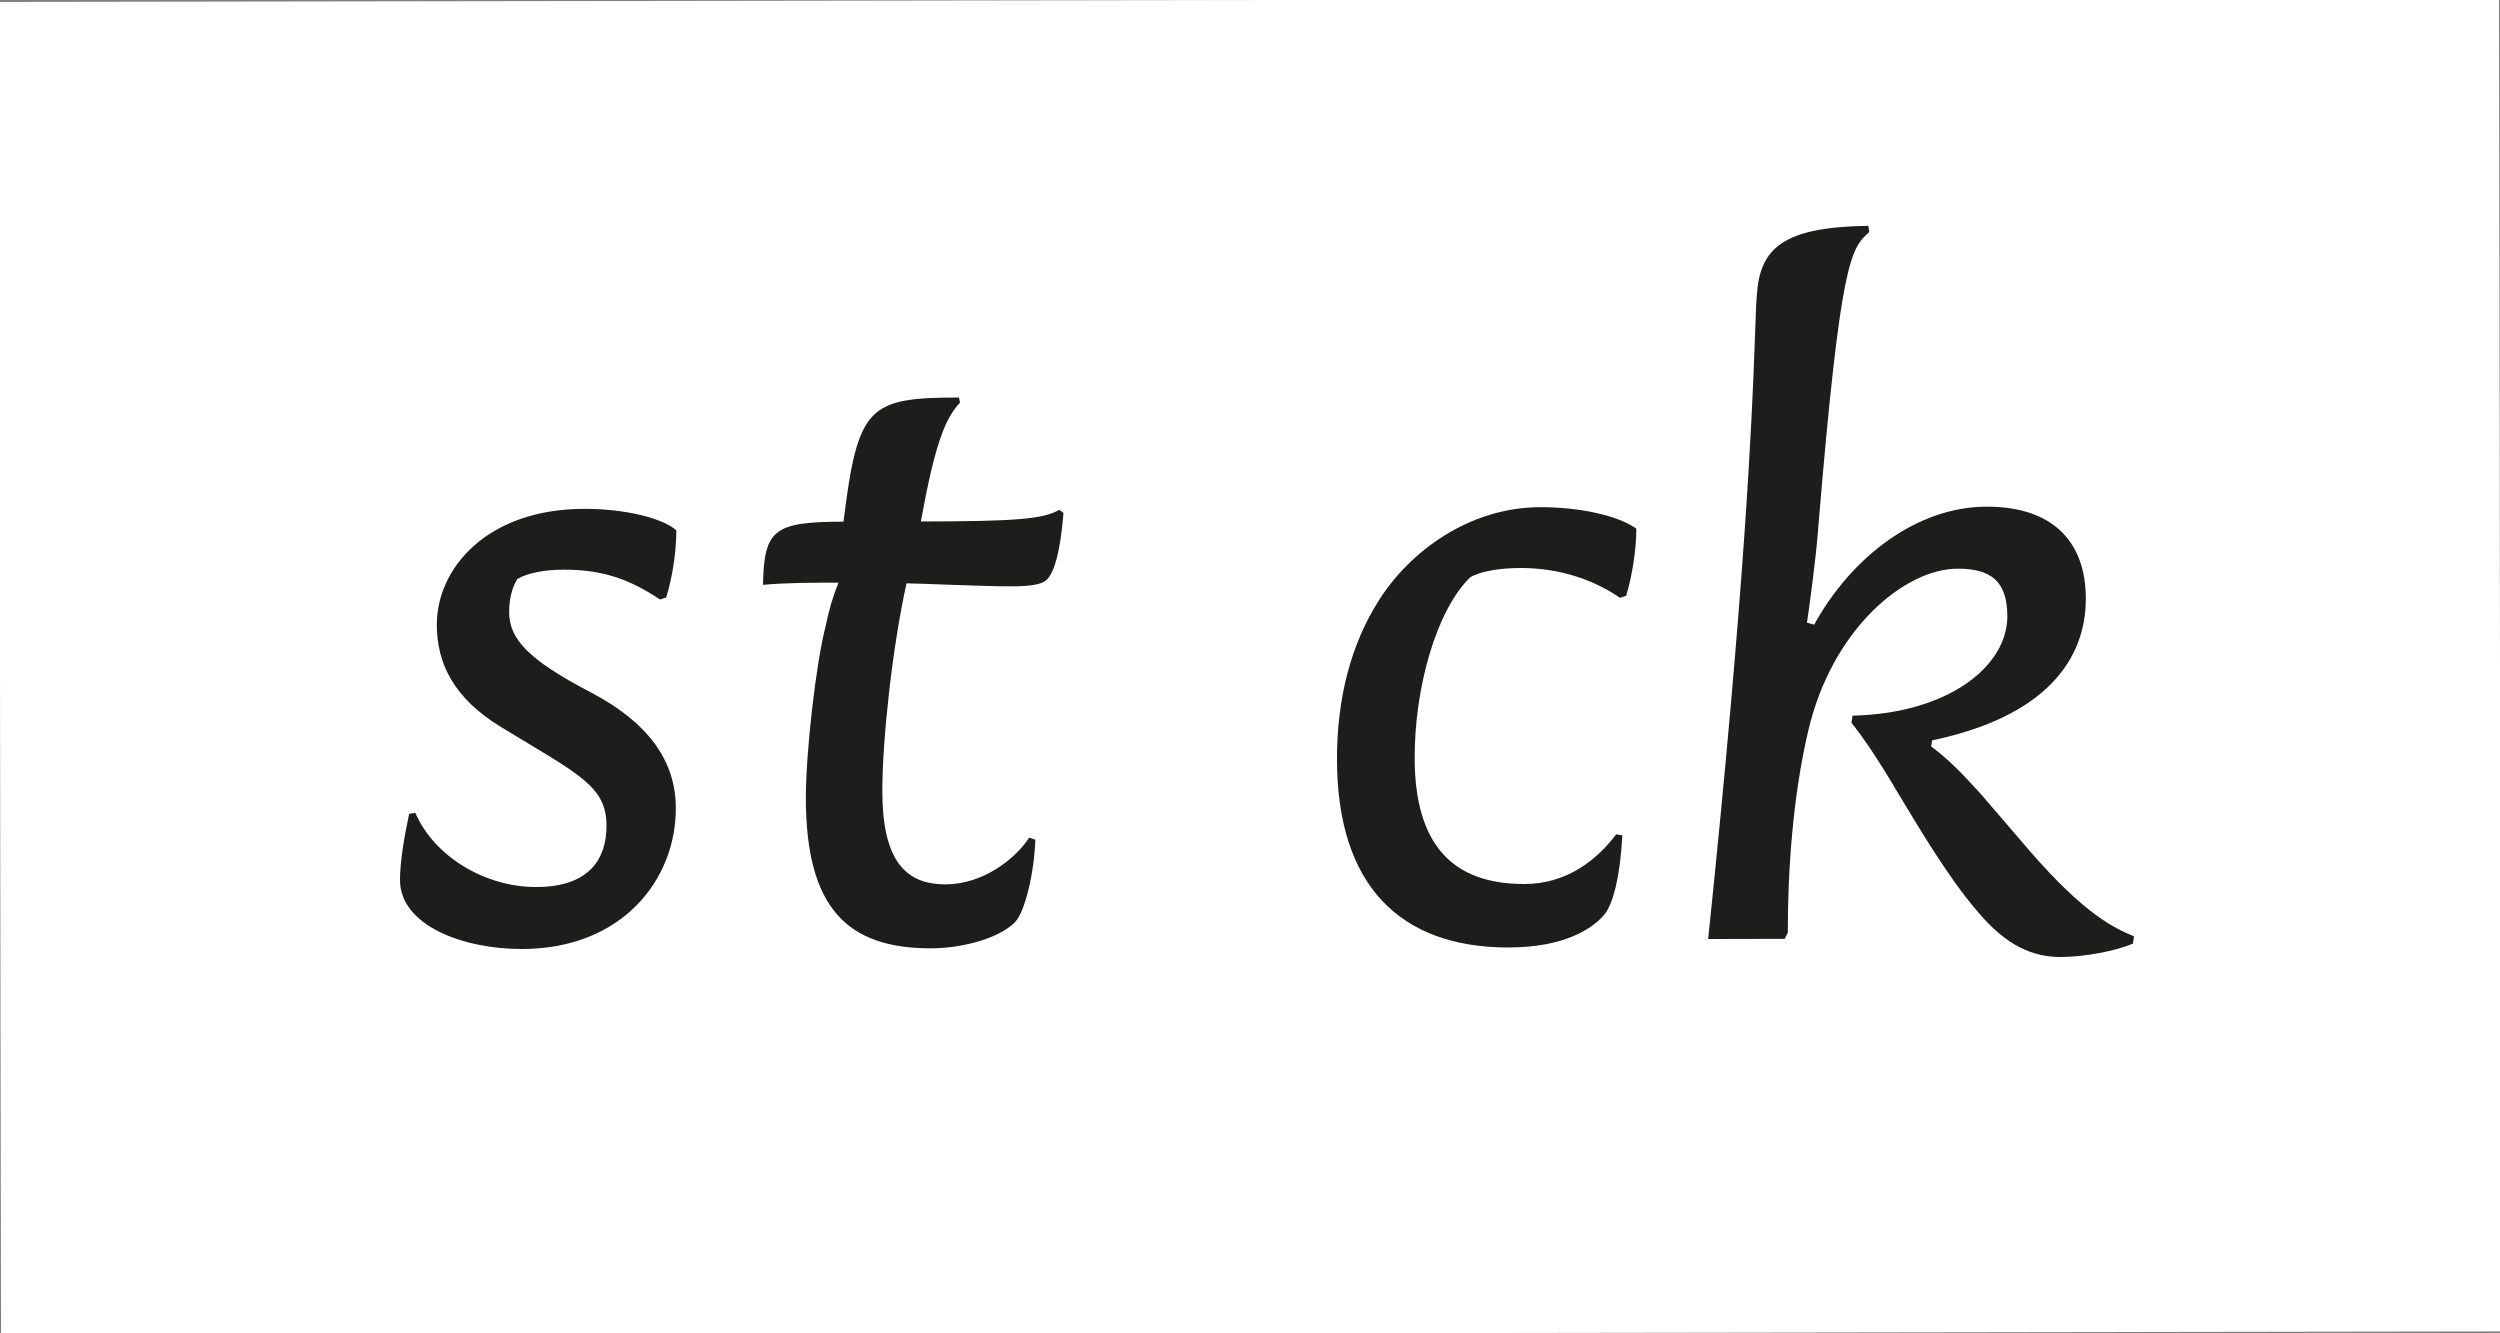 <?xml version="1.0" encoding="utf-8"?>
<!-- Generator: Adobe Illustrator 23.0.4, SVG Export Plug-In . SVG Version: 6.00 Build 0)  -->
<svg version="1.1" id="Ebene_1" xmlns="http://www.w3.org/2000/svg" xmlns:xlink="http://www.w3.org/1999/xlink" x="0px" y="0px"
	 viewBox="0 0 150 80" style="enable-background:new 0 0 150 80;" xml:space="preserve">
<rect x="0" y="0" width="150" height="80" fill="#808080" stroke="none"/>
<style type="text/css">
	.st0{fill:#FFFFFF;}
	.st1{fill:#1D1D1B;}
</style>
<g>
	<rect x="0" y="0" transform="matrix(1 -1.552221e-03 1.552221e-03 1 -0.062 0.117)" class="st0" width="150" height="80"/>
</g>
<g>
	<path class="st1" d="M32.18,53.22c3.16,0,4.21-1.68,4.21-3.66c0-2.42-1.68-3.1-6.33-5.94c-2.85-1.73-3.85-3.84-3.85-6.13
		c-0.01-3.35,2.96-6.95,8.85-6.96c2.6,0,4.77,0.61,5.52,1.29c0,1.3-0.24,2.85-0.61,4.03l-0.37,0.12c-1.86-1.24-3.47-1.79-5.77-1.79
		c-1.12,0-2.17,0.19-2.79,0.56c-0.31,0.5-0.49,1.18-0.49,1.98c0,1.61,1.12,2.85,4.91,4.83c3.41,1.79,5.09,4.08,5.09,6.94
		c0.01,4.28-3.21,8.44-9.22,8.45C27.79,56.95,24,55.53,24,52.8c0-1.05,0.24-2.54,0.55-3.97l0.37-0.06
		C26.04,51.37,29.08,53.23,32.18,53.22z"/>
	<path class="st1" d="M52.94,47.49c0.01,4.03,1.31,5.58,3.79,5.57c2.29,0,4.21-1.56,5.02-2.8l0.37,0.12
		c-0.06,1.92-0.61,4.34-1.23,4.96c-0.93,0.93-3.04,1.55-5.02,1.56c-5.08,0.01-7.5-2.47-7.52-8.98c0-2.85,0.61-8.06,1.16-10.23
		c0.25-1.18,0.43-1.8,0.8-2.73c-1.49,0-3.1,0-4.53,0.13c0.06-3.35,0.68-3.78,4.83-3.79c0.86-6.94,1.48-7.44,6.93-7.45l0.06,0.31
		c-0.87,0.93-1.48,2.36-2.35,7.13c5.7-0.01,7.32-0.14,8.31-0.7l0.25,0.19c-0.18,2.23-0.55,3.72-1.11,4.09
		c-0.31,0.19-0.81,0.31-2.05,0.31c-1.8,0-5.58-0.18-6.26-0.18C53.55,38.81,52.94,44.32,52.94,47.49z"/>
	<path class="st1" d="M96.17,54.98c-0.68,0.74-2.29,1.86-5.64,1.87c-6.57,0.01-10.3-3.77-10.31-11.27
		c-0.01-3.72,0.86-6.94,2.47-9.49c1.85-2.98,5.45-5.65,9.72-5.66c2.36,0,4.65,0.49,5.77,1.29c0,1.24-0.24,2.79-0.61,4.03l-0.37,0.12
		c-1.61-1.11-3.66-1.79-5.95-1.79c-1.24,0-2.42,0.19-3.04,0.56c-2.04,1.99-3.34,6.64-3.33,10.85c0.01,5.15,2.24,7.56,6.58,7.55
		c2.54,0,4.34-1.43,5.51-2.98l0.37,0.06C97.22,52.5,96.79,54.36,96.17,54.98z"/>
	<path class="st1" d="M105.29,20.44c0.06-1.3,0.06-2.11,0.12-2.73c0.18-2.85,1.61-4.09,6.69-4.16l0.06,0.37
		c-1.11,0.99-1.73,1.62-3.07,17.8c-0.12,1.67-0.49,4.4-0.67,5.64l0.43,0.12c2.29-4.16,6.25-7.08,10.34-7.08
		c4.03-0.01,5.96,2.16,5.96,5.51c0.01,3.6-2.34,7.07-9.22,8.51l-0.06,0.37c0.93,0.68,1.74,1.48,2.98,2.85l2.98,3.47
		c3.29,3.78,5.03,4.58,6.21,5.07l-0.06,0.43c-0.99,0.44-2.91,0.81-4.34,0.81c-1.61,0-3.23-0.61-5.03-2.78
		c-1.8-2.1-3.6-5.2-4.66-6.94c-1.24-2.11-2.17-3.47-2.86-4.33l0.06-0.43c5.7-0.13,9.29-2.93,9.29-5.97c0-2.11-1-2.85-2.98-2.85
		c-3.22,0.01-7.56,3.67-8.97,9.75c-0.92,3.91-1.23,8.43-1.22,12.09l-0.19,0.37l-4.59,0.01C104.69,35.19,105.11,25.4,105.29,20.44z"
		/>
</g>
</svg>
